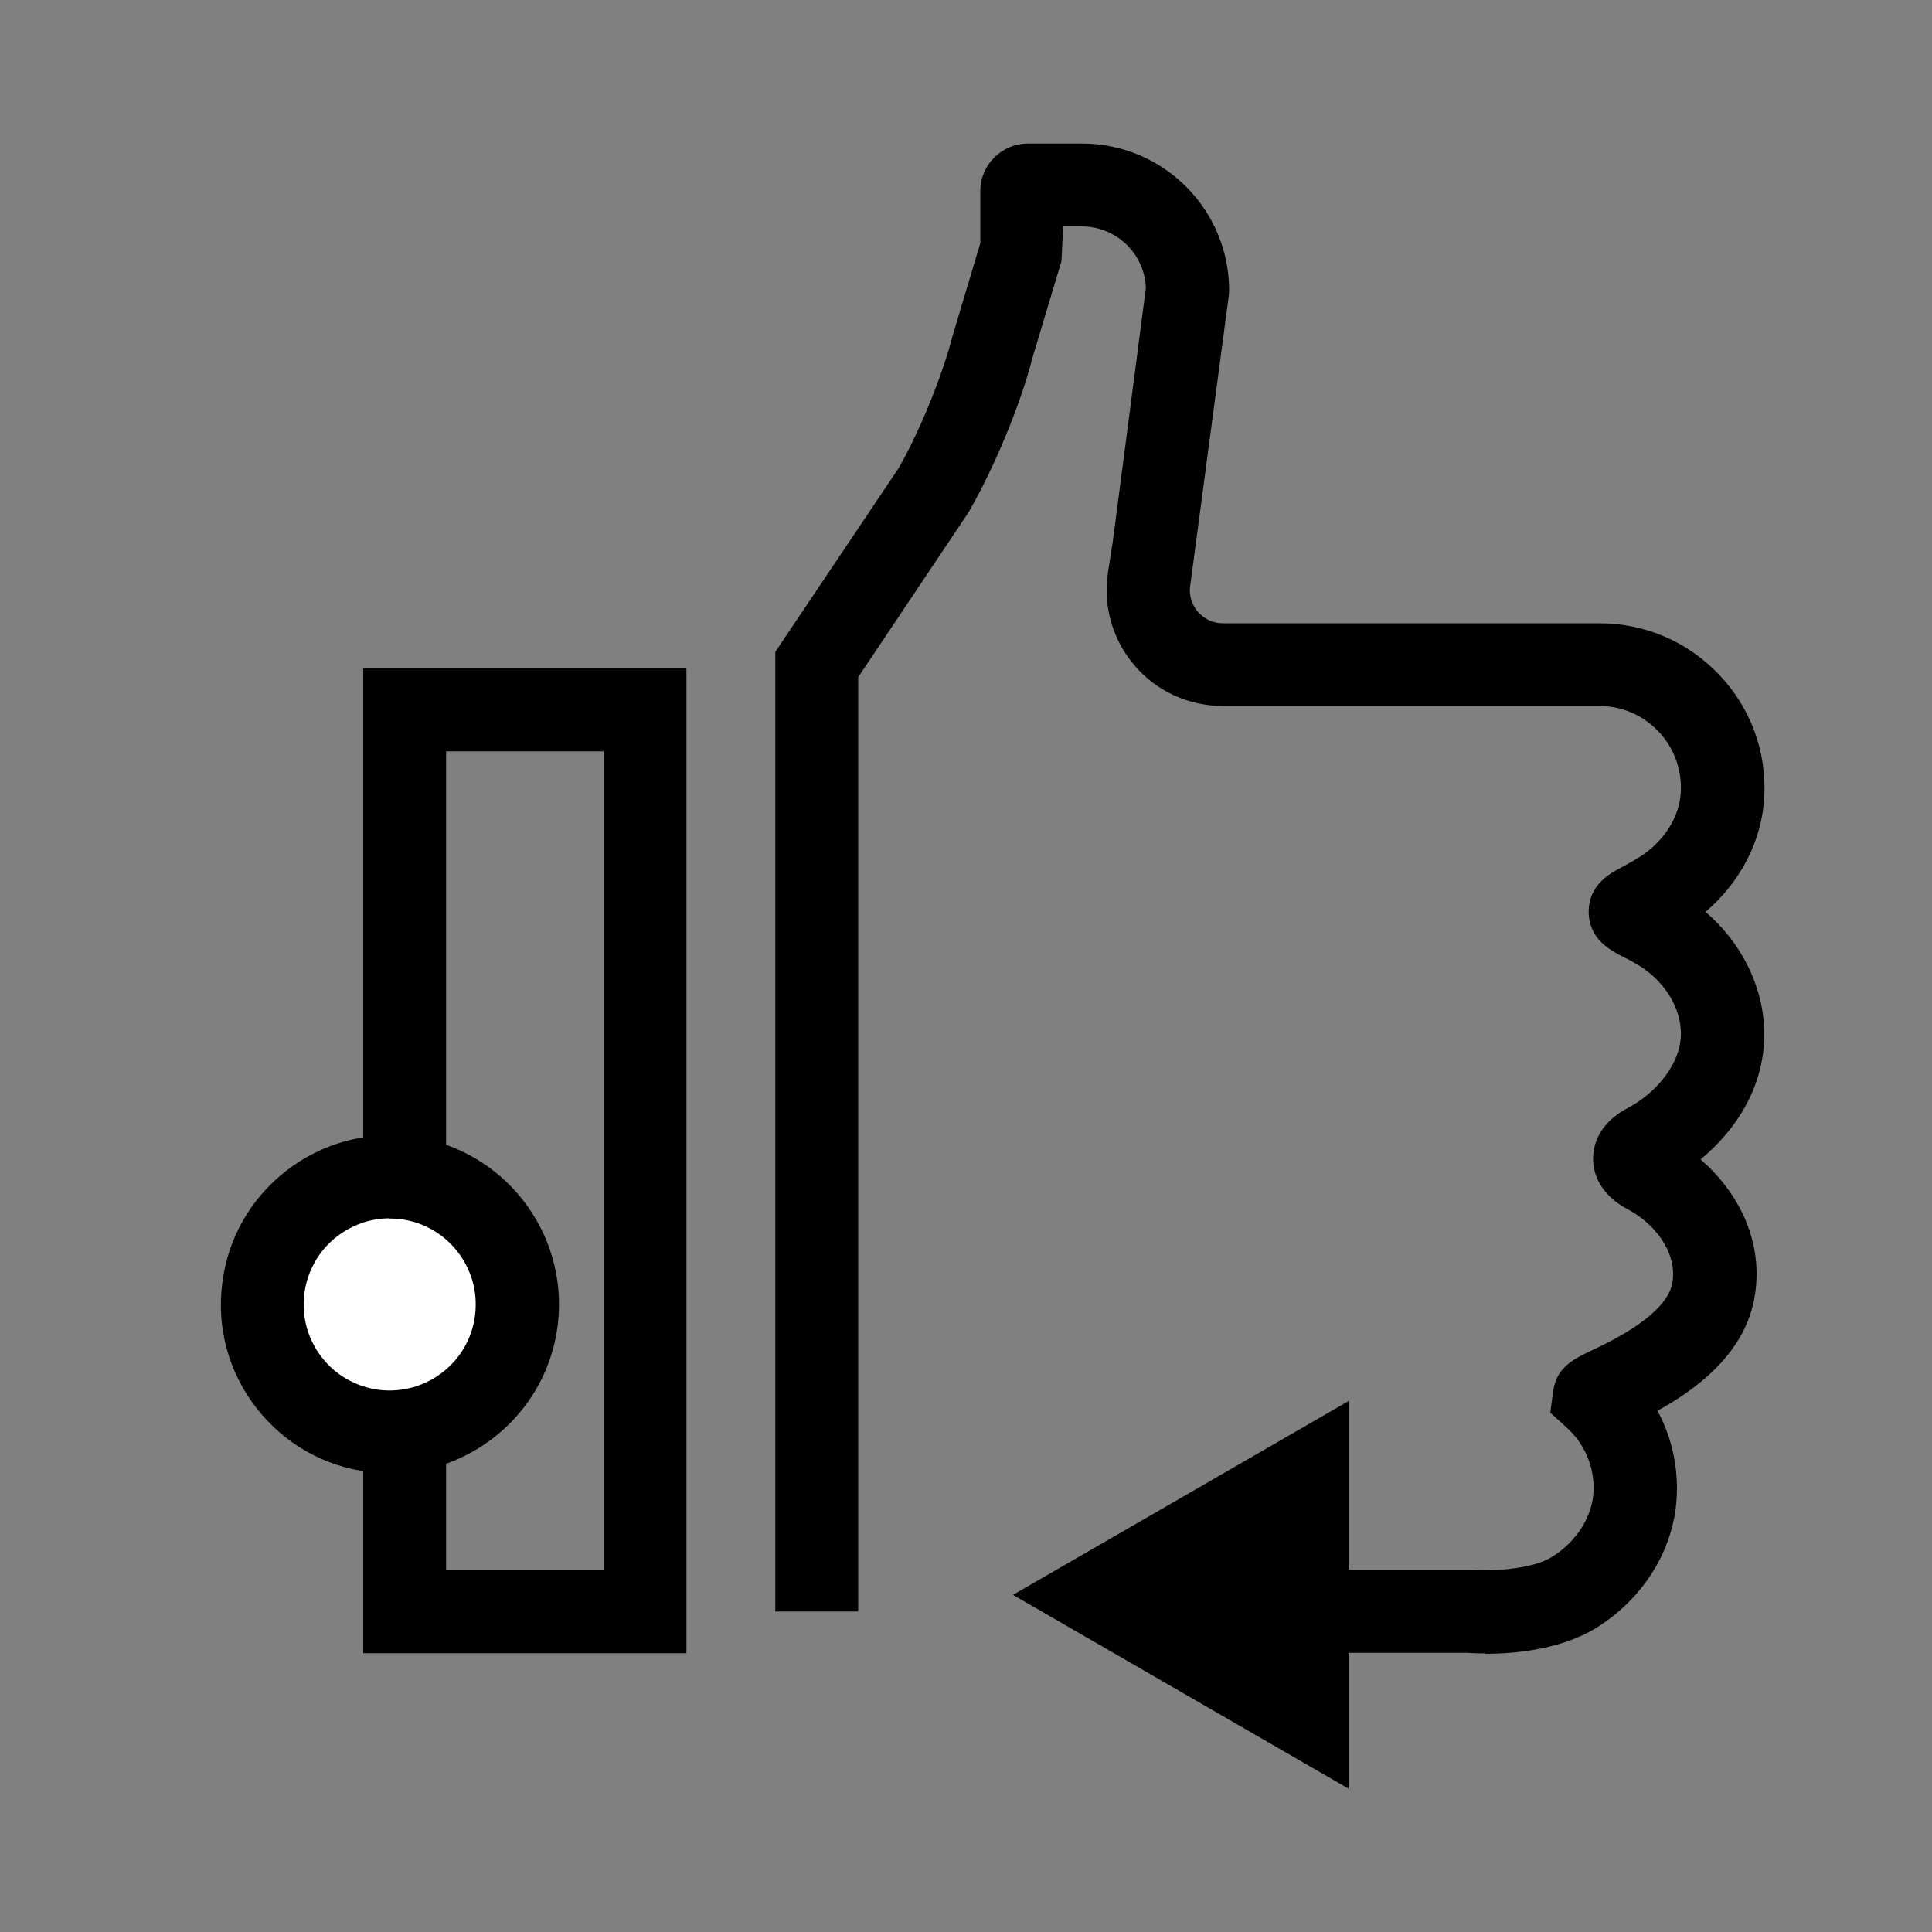 <?xml version="1.0" encoding="UTF-8"?>
<svg id="Layer_1" data-name="Layer 1" xmlns="http://www.w3.org/2000/svg" width="100" height="100" viewBox="0 0 100 100">
  <rect x="0" y="0" width="100" height="100" fill="#808080" stroke="none"/>
  <defs>
    <style>
      .cls-1 {
        fill: #fff;
      }
    </style>
  </defs>
  <polygon points="69.8 72.52 52.43 82.55 69.8 92.58 69.8 72.52"/>
  <path d="M35.53,85.57h-16.73v-50.98h16.73v50.98ZM23.09,81.28h8.15v-42.39h-8.15v42.39Z"/>
  <path d="M76.87,85.58c-.48,0-.81-.02-.92-.03h-18.03s0-4.29,0-4.29h18.19c1.2.07,3.22-.04,4.23-.68,1.26-.79,2.08-2.08,2.14-3.37.06-1.26-.45-2.47-1.39-3.32l-.85-.77.16-1.16c.18-1.2,1.08-1.63,1.96-2.05,1.08-.51,3.96-1.88,4.21-3.56.24-1.61-1.02-3.07-2.29-3.74-1.59-.84-1.83-2.02-1.82-2.65,0-.63.24-1.8,1.81-2.62,1.37-.72,2.81-2.27,2.73-3.99-.07-1.37-.97-2.71-2.36-3.49-.26-.15-.48-.26-.66-.35-.65-.34-1.74-.91-1.75-2.31,0-1.39,1.08-1.98,1.67-2.29.24-.13.56-.3.96-.55,1.26-.79,2.08-2.08,2.14-3.38.05-1.17-.36-2.29-1.17-3.13-.81-.85-1.9-1.31-3.07-1.31h-19.48c-1.75,0-3.42-.76-4.56-2.1-1.14-1.33-1.64-3.09-1.37-4.83l.25-1.59,1.71-13.11c-.06-1.77-1.53-3.19-3.31-3.19h-.97l-.09,1.8-1.52,5.07c-.6,2.35-1.97,5.65-3.29,7.93l-5.71,8.53v48.36h-4.29v-49.67l6.37-9.49c1.06-1.83,2.26-4.75,2.79-6.81l1.45-4.85v-2.7c0-1.36,1.11-2.46,2.47-2.46h2.8c4.2,0,7.61,3.41,7.61,7.61l-.02.28-1.99,14.96c-.11.68.2,1.16.39,1.38.19.22.61.6,1.3.6h19.48c2.36,0,4.55.94,6.18,2.64s2.47,3.94,2.36,6.29c-.1,2.29-1.22,4.45-3.04,6.01,1.8,1.55,2.92,3.71,3.03,5.97.14,2.95-1.44,5.32-3.29,6.84,1.89,1.64,3.25,4.12,2.82,6.99-.45,3.03-3.05,4.92-5.05,6.02.72,1.33,1.07,2.85,1,4.4-.12,2.72-1.67,5.27-4.14,6.82-1.88,1.18-4.41,1.36-5.76,1.36Z"/>
  <g>
    <path class="cls-1" d="M13.62,66.72c.44-3.62,3.73-6.2,7.35-5.76,3.62.44,6.2,3.74,5.76,7.36-.44,3.62-3.73,6.19-7.35,5.75-3.62-.44-6.19-3.73-5.75-7.35Z"/>
    <path d="M20.18,76.26c-.35,0-.71-.02-1.06-.07-2.32-.28-4.39-1.45-5.83-3.29s-2.08-4.13-1.79-6.45h0c.28-2.32,1.45-4.39,3.29-5.83,1.84-1.44,4.14-2.07,6.45-1.8,4.79.59,8.21,4.96,7.63,9.75-.54,4.43-4.32,7.69-8.68,7.69ZM20.17,63.06c-.99,0-1.94.33-2.74.95-.94.73-1.53,1.79-1.68,2.97h0c-.14,1.18.18,2.35.91,3.28.73.94,1.79,1.53,2.97,1.68,2.44.29,4.67-1.44,4.96-3.88.3-2.44-1.45-4.67-3.89-4.96-.18-.02-.36-.03-.54-.03Z"/>
  </g>
</svg>